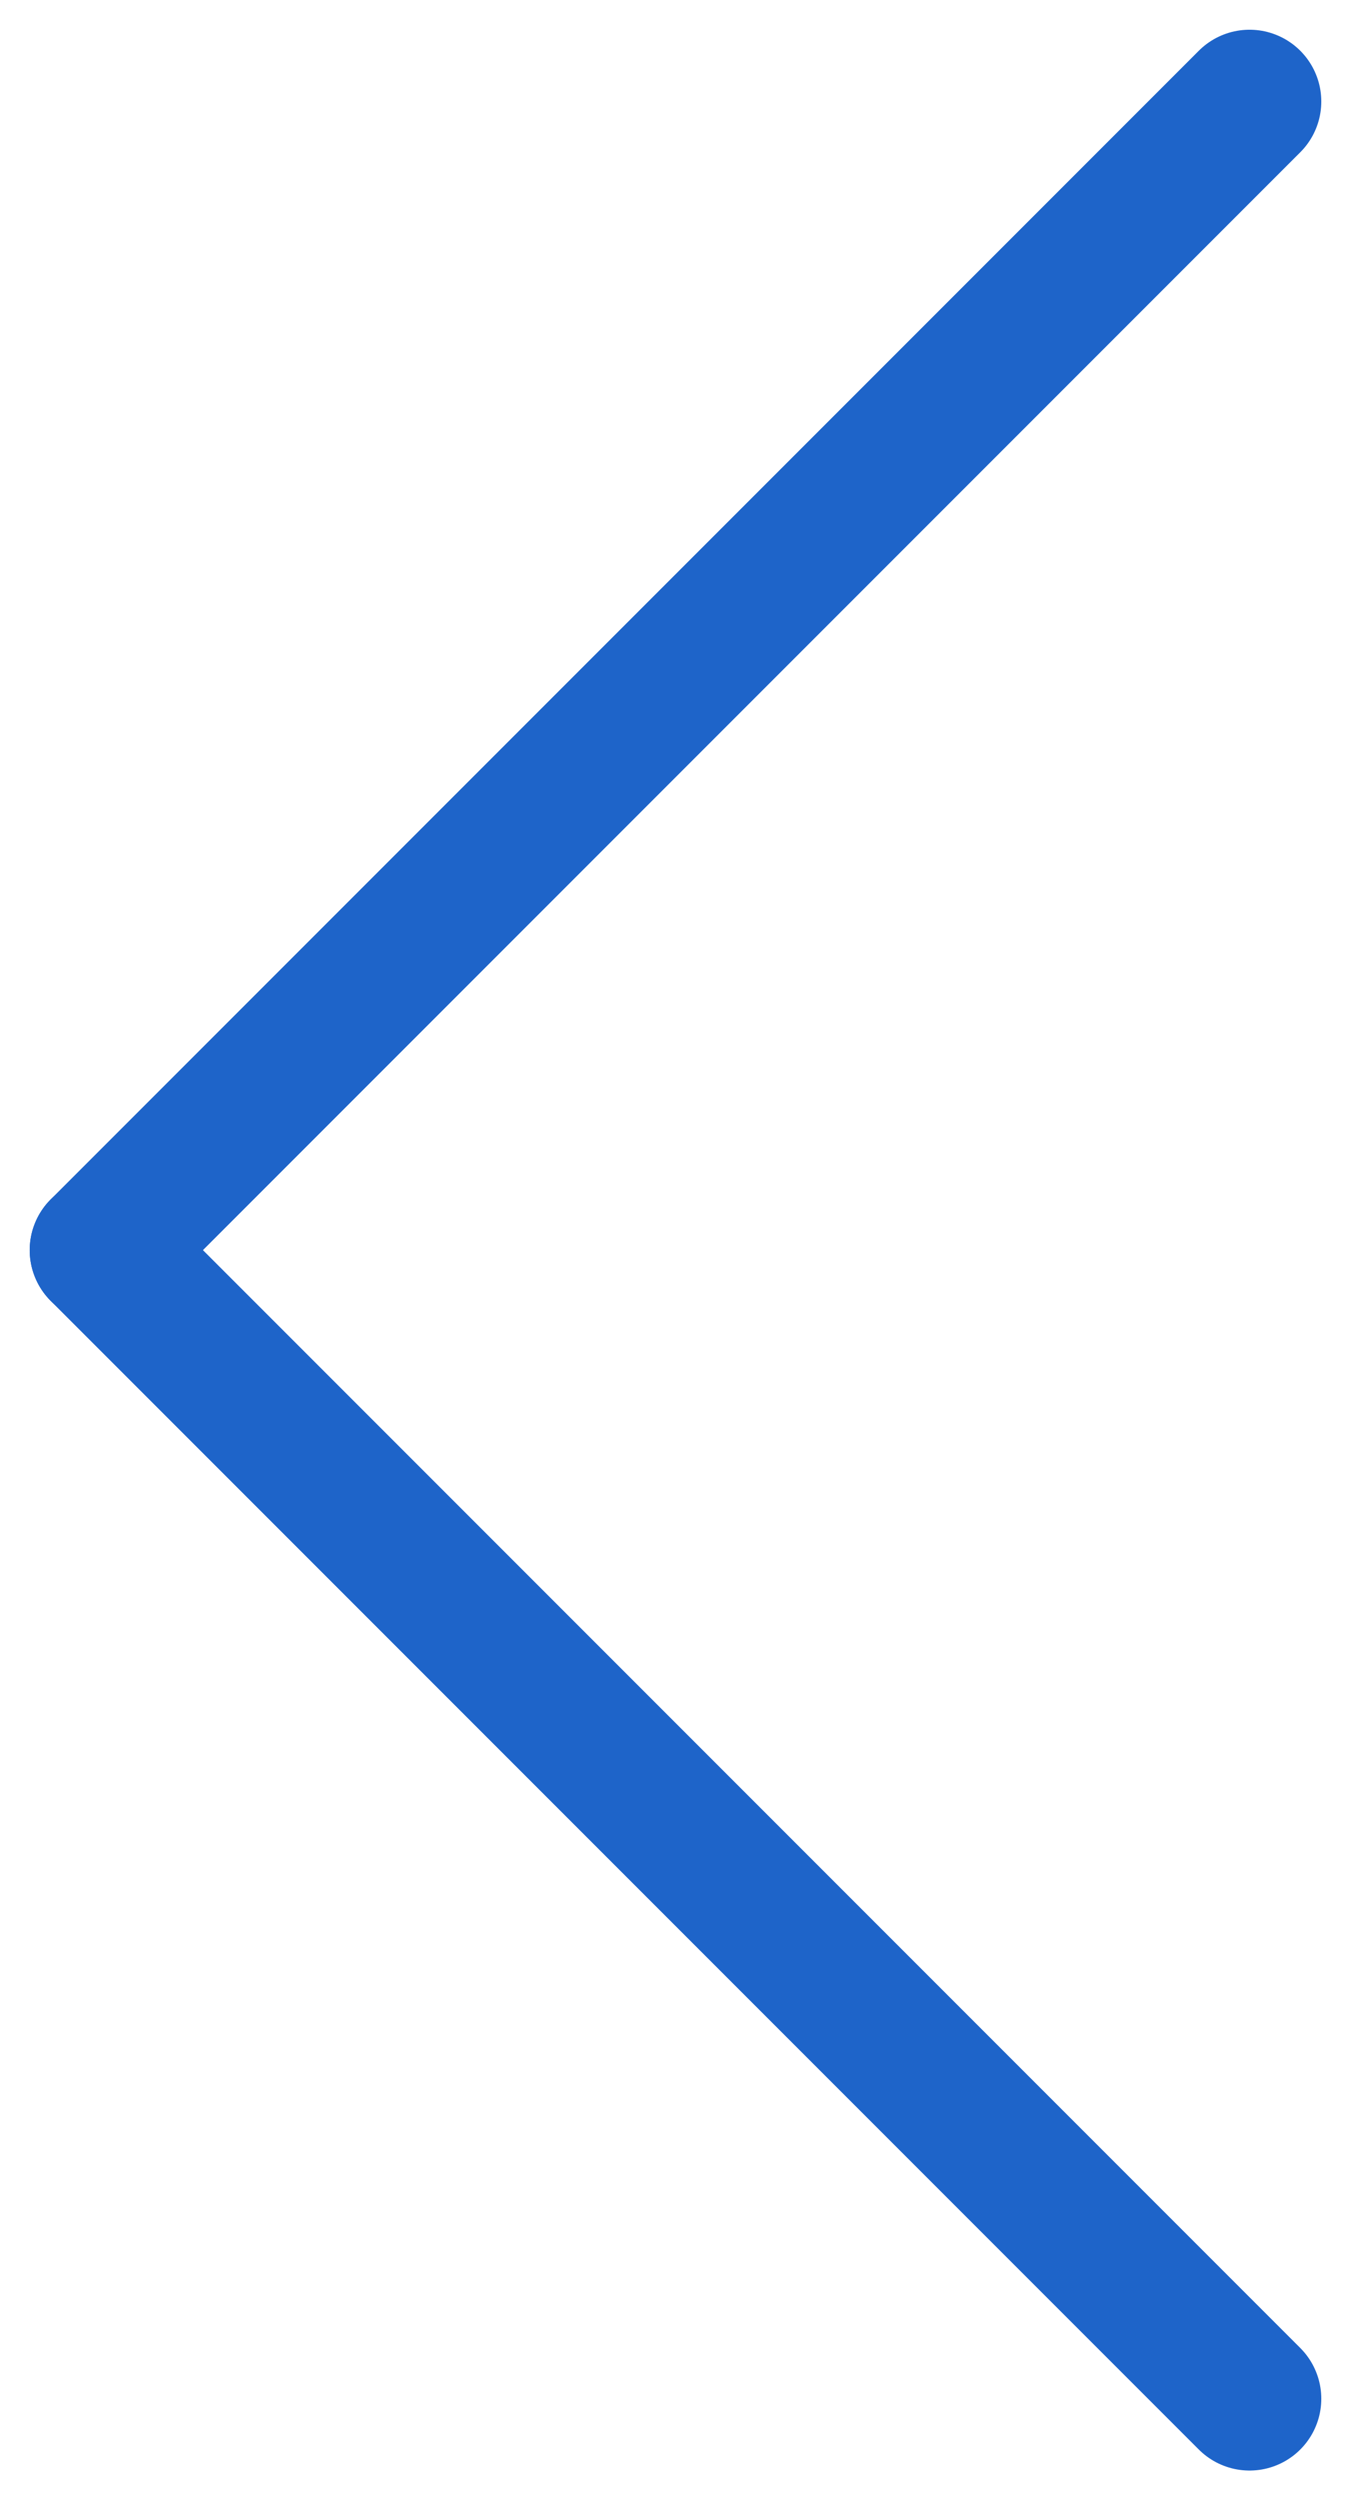 <svg xmlns="http://www.w3.org/2000/svg" width="9.414" height="17.414"><g data-name="Сгруппировать 7972" fill="none" stroke="#1e64c9" stroke-linecap="round"><path data-name="Линия 14" d="M8.707.707l-8 8"/><path data-name="Линия 15" d="M.707 8.707l8 8"/></g></svg>